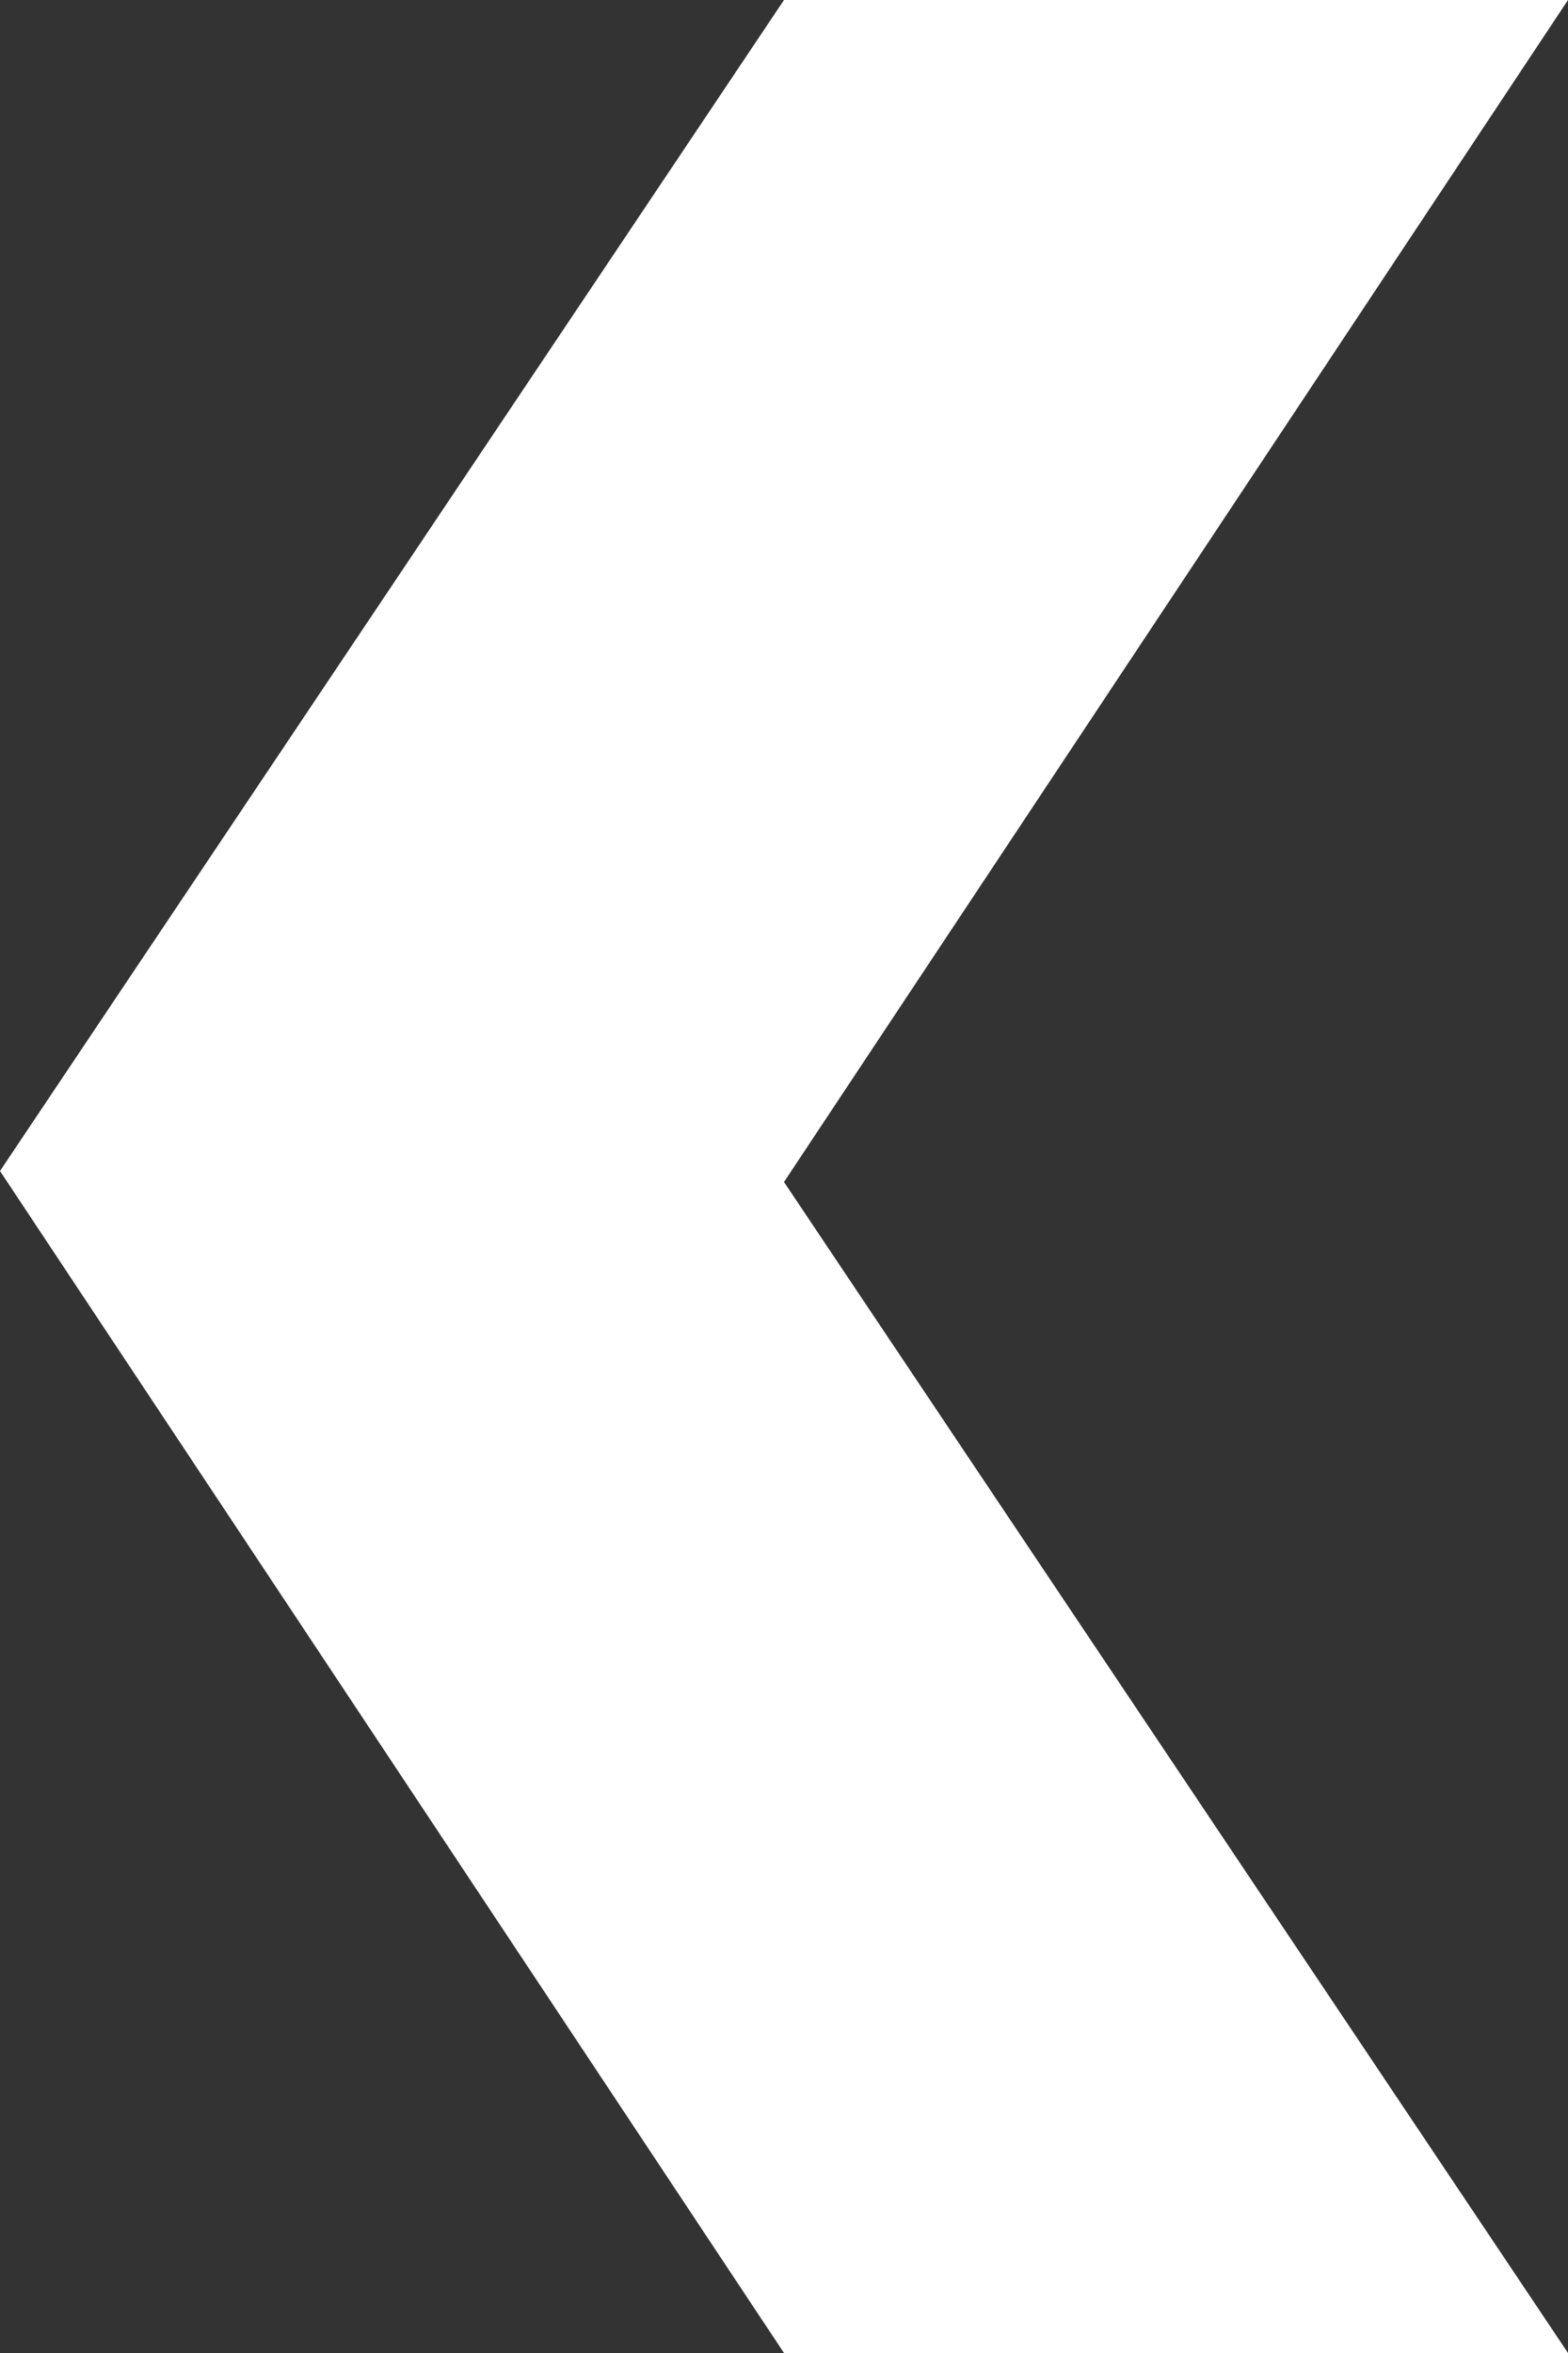 <svg xmlns="http://www.w3.org/2000/svg" width="20" height="30" viewBox="0 0 20 30">
  <rect x="0" y="0" width="20" height="30" fill="#333333" stroke="none"/>
  <defs>
    <style>
      .cls-1 {
        fill: #fff;
        fill-rule: evenodd;
      }
    </style>
  </defs>
  <path id="icon_le.svg" class="cls-1" d="M70,1079H80l-10,15.07L80,1109H70l-10-15.07Z" transform="translate(-60 -1079)"/>
</svg>
